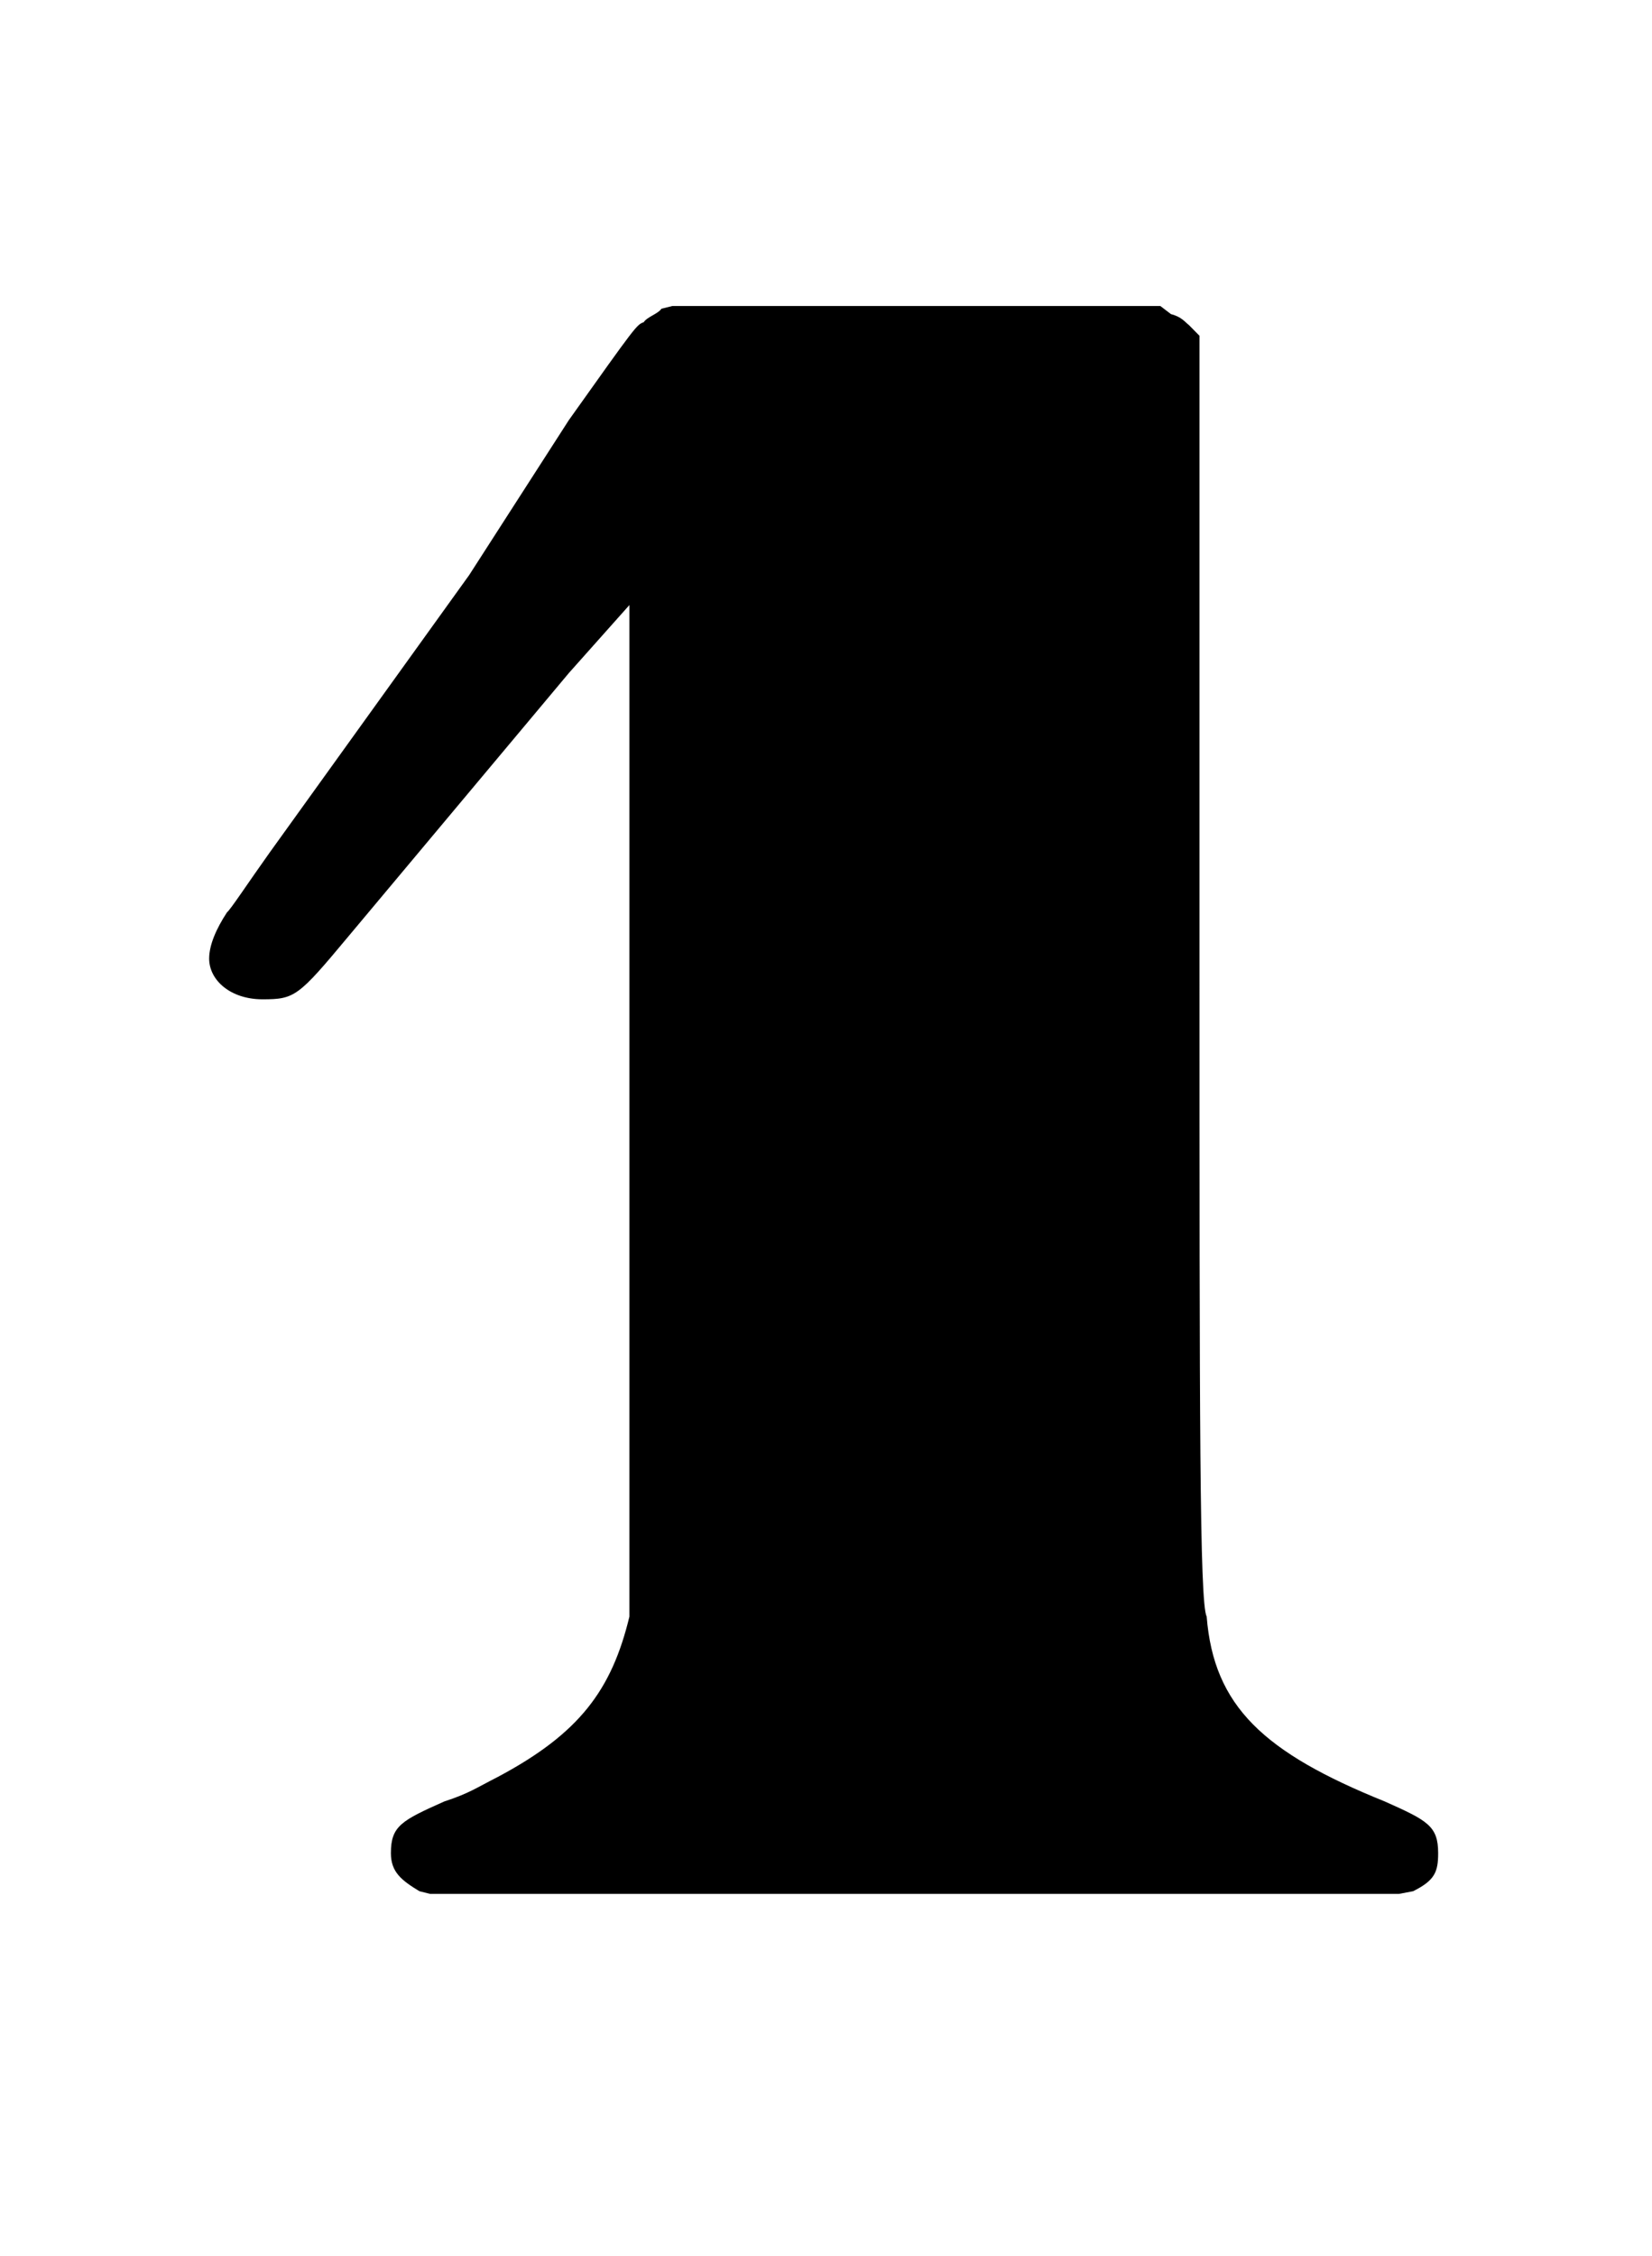 <?xml version="1.0" encoding="UTF-8" standalone="no"?>
<svg
   xmlns:dc="http://purl.org/dc/elements/1.1/"
   xmlns:cc="http://creativecommons.org/ns#"
   xmlns:rdf="http://www.w3.org/1999/02/22-rdf-syntax-ns#"
   xmlns:svg="http://www.w3.org/2000/svg"
   xmlns="http://www.w3.org/2000/svg"
   xmlns:sodipodi="http://sodipodi.sourceforge.net/DTD/sodipodi-0.dtd"
   xmlns:inkscape="http://www.inkscape.org/namespaces/inkscape"
   width="39.057"
   height="53.325"
   version="1.1"
   id="svg6"
   sodipodi:docname="glyph1.svg"
   inkscape:version="0.92.4 (5da689c313, 2019-01-14)">
  <defs
     id="defs10" />
  <sodipodi:namedview
     pagecolor="#ffffff"
     bordercolor="#666666"
     borderopacity="1"
     objecttolerance="10"
     gridtolerance="10"
     guidetolerance="10"
     inkscape:pageopacity="0"
     inkscape:pageshadow="2"
     inkscape:window-width="1920"
     inkscape:window-height="1017"
     id="namedview8"
     showgrid="false"
     inkscape:zoom="4.9166667"
     inkscape:cx="36.580756"
     inkscape:cy="-22.672089"
     inkscape:window-x="1912"
     inkscape:window-y="-8"
     inkscape:window-maximized="1"
     inkscape:current-layer="svg6"
     fit-margin-top="5"
     fit-margin-left="5"
     fit-margin-right="5"
     fit-margin-bottom="5" />
  <g
     transform="matrix(3.078,0,0,2.349,-549.006,-92.706)"
     id="g4">
    <path
       d="m 180,60 m 3.447,-17.428 0.082,-0.027 h 1.888 1.86 l 0.082,0.082 c 0.082,0.027 0.109,0.082 0.137,0.109 l 0.082,0.109 v 6.348 c 0,4.514 0,6.402 0.055,6.539 0.055,0.903 0.438,1.368 1.368,1.86 0.328,0.192 0.41,0.246 0.41,0.52 0,0.192 -0.027,0.274 -0.192,0.383 l -0.109,0.027 h -3.721 -3.721 l -0.082,-0.027 c -0.137,-0.109 -0.219,-0.192 -0.219,-0.383 0,-0.274 0.082,-0.328 0.41,-0.52 0.192,-0.082 0.246,-0.137 0.41,-0.246 0.629,-0.438 0.876,-0.876 1.012,-1.614 0,-0.137 0,-1.806 0,-5.171 v -5.007 l -0.465,0.684 -1.696,2.654 c -0.383,0.602 -0.41,0.629 -0.657,0.629 -0.246,0 -0.41,-0.192 -0.41,-0.41 0,-0.137 0.055,-0.301 0.137,-0.465 0.027,-0.027 0.164,-0.301 0.328,-0.602 l 1.532,-2.791 0.766,-1.56 c 0.52,-0.958 0.52,-0.958 0.575,-0.985 0.027,-0.055 0.109,-0.082 0.137,-0.137 m 1.231,17.456 h 0.027 -0.055 0.027 m 0,-18.441 h 0.027 -0.055 0.027"
       id="path5"
       inkscape:connector-curvature="0"
       style="fill:#000000;stroke:none;stroke-width:0.3;stroke-dasharray:none" />
  </g>
</svg>
